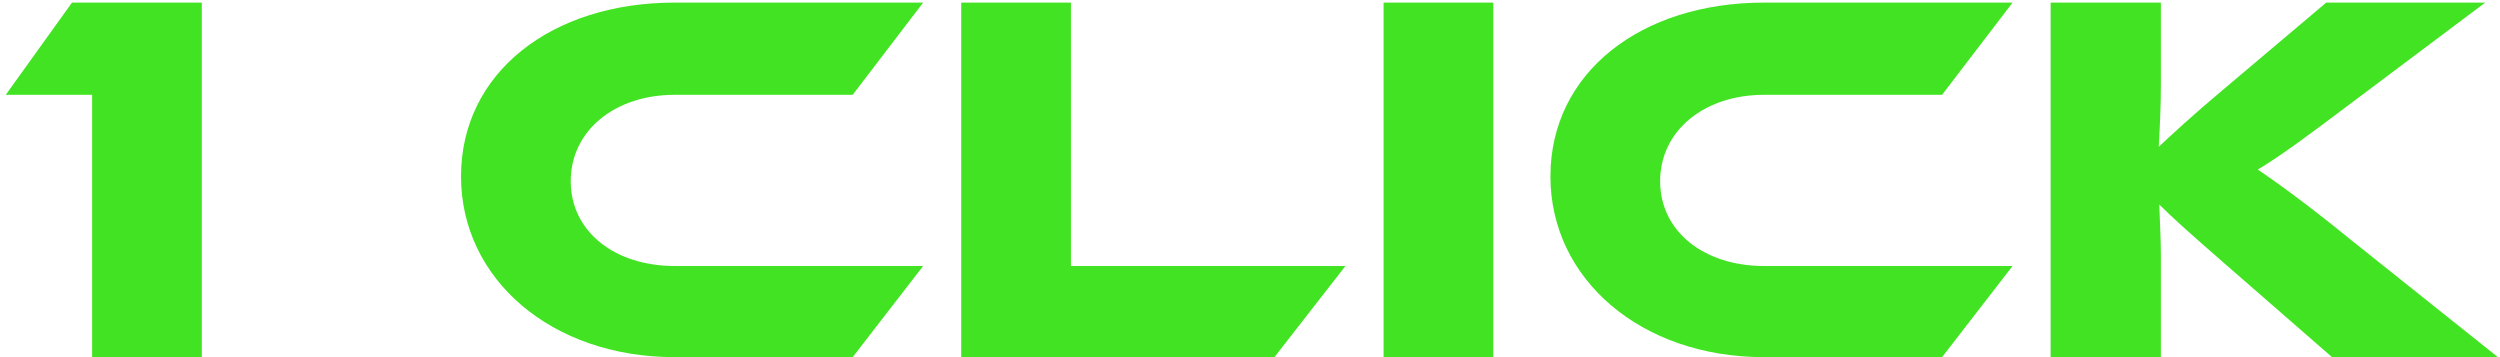 <svg width="217" height="31" viewBox="0 0 217 31" fill="none" xmlns="http://www.w3.org/2000/svg">
<path d="M0.498 8.23L6.248 0.226H17.518V31H7.996V8.23H0.498ZM58.555 23.088H80.129L74.011 31H58.555C47.883 31 40.017 24.238 40.017 15.314C40.017 6.298 47.883 0.226 58.555 0.226H80.129L74.011 8.23H58.555C53.403 8.23 49.539 11.312 49.539 15.728C49.539 20.098 53.357 23.088 58.555 23.088ZM92.956 23.088H116.784L110.62 31H83.434V0.226H92.956V23.088ZM129.616 0.226V31H120.094V0.226H129.616ZM153.116 23.088H174.69L168.572 31H153.116C142.444 31 134.578 24.238 134.578 15.314C134.578 6.298 142.444 0.226 153.116 0.226H174.69L168.572 8.23H153.116C147.964 8.23 144.1 11.312 144.1 15.728C144.1 20.098 147.918 23.088 153.116 23.088ZM204.077 20.834L216.819 31H202.421L193.129 22.904C189.955 20.144 188.483 18.81 187.425 17.752C187.471 19.178 187.563 20.696 187.563 22.168V31H177.995V0.226H187.563V7.356C187.563 9.242 187.471 11.128 187.379 12.738C188.575 11.634 190.231 10.07 193.037 7.724L201.915 0.226H215.715L203.939 9.058C199.845 12.14 197.959 13.52 195.981 14.716C197.729 15.912 200.121 17.614 204.077 20.834Z" fill="#42E322"/>
</svg>
